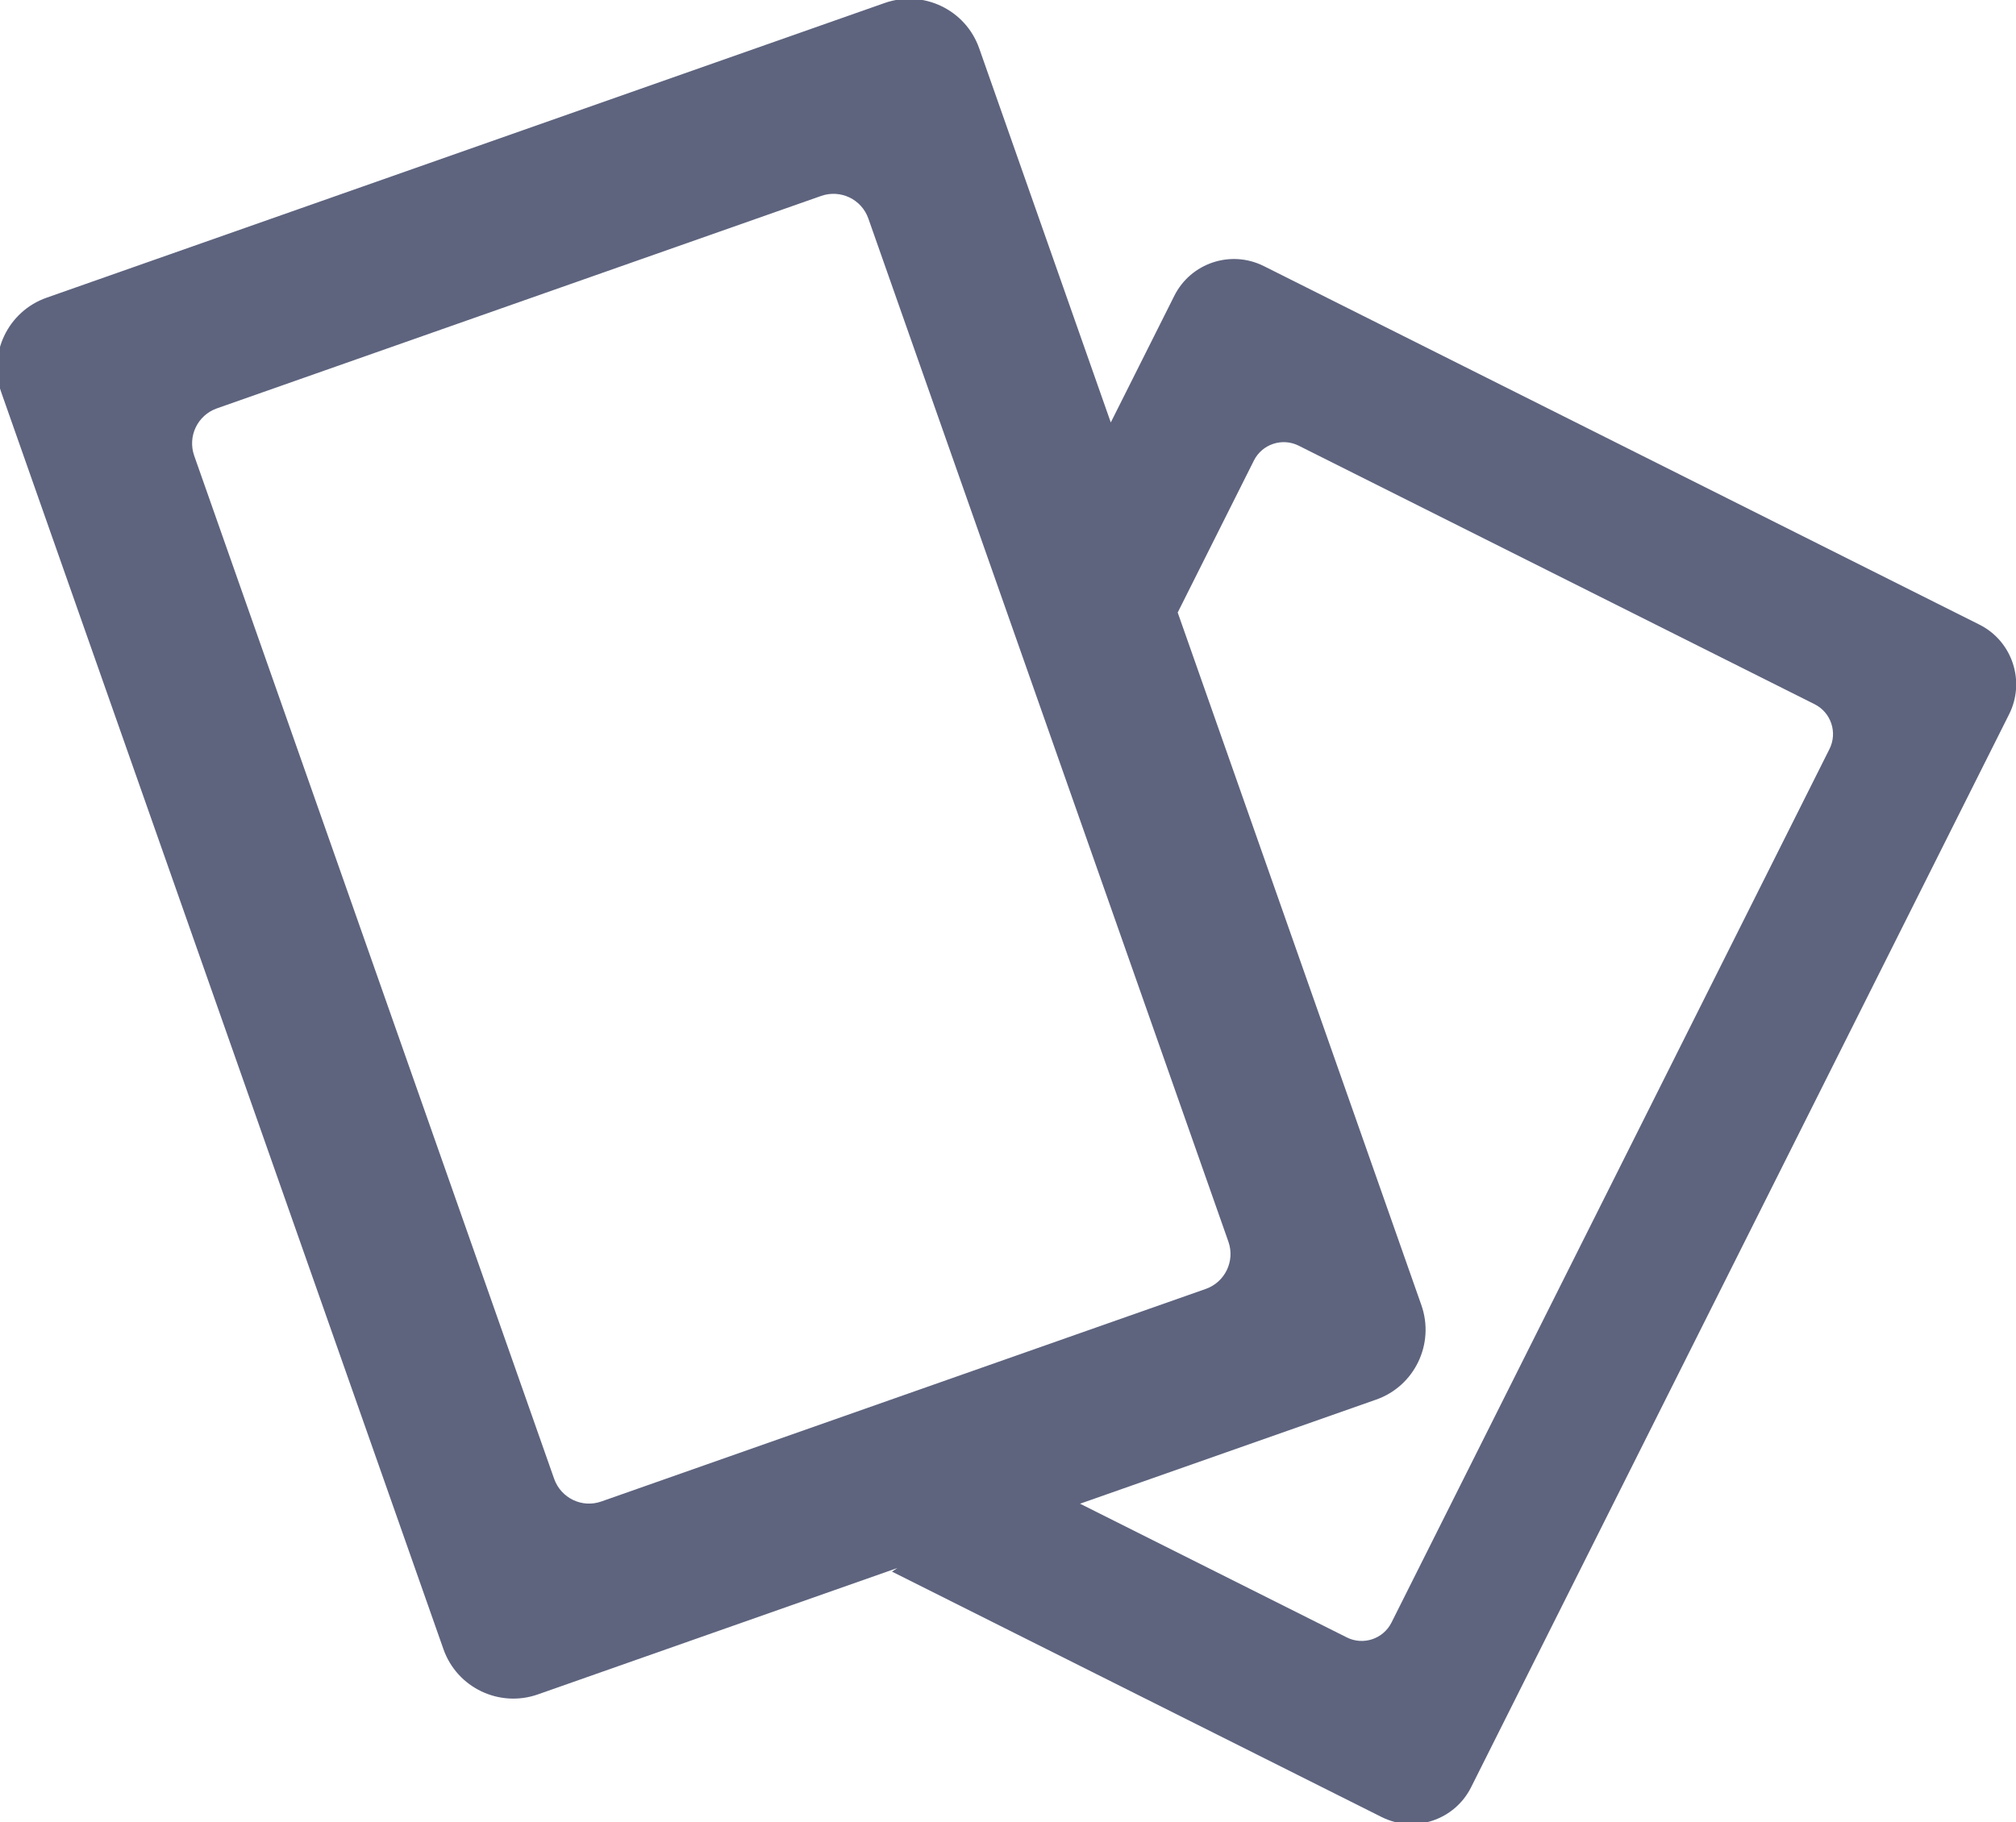 <?xml version="1.0" encoding="UTF-8" standalone="no"?>
<!-- Created with Inkscape (http://www.inkscape.org/) -->

<svg
   xmlns:dc="http://purl.org/dc/elements/1.1/"
   xmlns:cc="http://creativecommons.org/ns#"
   xmlns:rdf="http://www.w3.org/1999/02/22-rdf-syntax-ns#"
   xmlns:svg="http://www.w3.org/2000/svg"
   xmlns="http://www.w3.org/2000/svg"
   xmlns:sodipodi="http://sodipodi.sourceforge.net/DTD/sodipodi-0.dtd"
   xmlns:inkscape="http://www.inkscape.org/namespaces/inkscape"
   width="5.772mm"
   height="5.219mm"
   viewBox="0 0 5.772 5.219"
   version="1.1"
   id="svg16676"
   inkscape:version="0.92.4 (33fec40, 2019-01-16)"
   sodipodi:docname="cards-icon.svg">
  <defs
     id="defs16670" />
  <sodipodi:namedview
     id="base"
     pagecolor="#ffffff"
     bordercolor="#666666"
     borderopacity="1.0"
     inkscape:pageopacity="0.0"
     inkscape:pageshadow="2"
     inkscape:zoom="9.0234375"
     inkscape:cx="4.2857143"
     inkscape:cy="8.5714286"
     inkscape:document-units="mm"
     inkscape:current-layer="layer1"
     showgrid="false"
     fit-margin-top="0"
     fit-margin-left="0"
     fit-margin-right="0"
     fit-margin-bottom="0"
     inkscape:window-width="1847"
     inkscape:window-height="1025"
     inkscape:window-x="106"
     inkscape:window-y="1227"
     inkscape:window-maximized="1" />
  <g
     inkscape:label="Layer 1"
     inkscape:groupmode="layer"
     id="layer1"
     transform="translate(-102.947,-146.224)">
    <g
       transform="translate(82.525,89.483)"
       id="layer1-6"
       inkscape:label="Layer 1"
       style="fill:#5e647e;fill-opacity:1">
      <g
         transform="matrix(0.265,0,0,-0.265,-94.229,506.588)"
         id="g8323-4"
         style="fill:#5e647e;fill-opacity:1" />
      <g
         transform="matrix(0.265,0,0,-0.265,25.66,58.886)"
         id="g8331-9"
         style="fill:#5e647e;fill-opacity:1">
        <path
           d="m 0,0 -4.732,-9.44 c -0.089,-0.178 -0.306,-0.25 -0.483,-0.161 l -2.882,1.445 3.199,1.125 c 0.416,0.146 0.635,0.603 0.489,1.02 l -2.633,7.486 0.823,1.642 c 0.089,0.178 0.306,0.25 0.484,0.161 L -0.161,0.484 C 0.017,0.395 0.089,0.178 0,0 M -13.779,-7.887 -17.668,3.17 c -0.073,0.209 0.036,0.437 0.245,0.511 l 6.529,2.296 c 0.209,0.073 0.437,-0.036 0.51,-0.245 l 3.89,-11.057 c 0.073,-0.209 -0.037,-0.437 -0.245,-0.51 l -6.53,-2.297 c -0.208,-0.074 -0.436,0.036 -0.51,0.245 M 1.62,1.344 -6.112,5.219 C -6.468,5.397 -6.901,5.253 -7.079,4.897 L -7.765,3.529 -9.187,7.573 C -9.334,7.99 -9.791,8.208 -10.208,8.062 L -19.263,4.877 C -19.68,4.73 -19.899,4.273 -19.753,3.856 l 4.778,-13.584 c 0.147,-0.417 0.604,-0.635 1.02,-0.489 l 3.884,1.366 -0.058,-0.039 5.29,-2.652 c 0.356,-0.178 0.789,-0.034 0.967,0.322 L 1.941,0.376 C 2.119,0.732 1.975,1.166 1.62,1.344"
           style="fill:#5e647e;fill-opacity:1;fill-rule:nonzero;stroke:none"
           id="path8329-5"
           inkscape:connector-curvature="0" />
      </g>
    </g>
  </g>
</svg>
